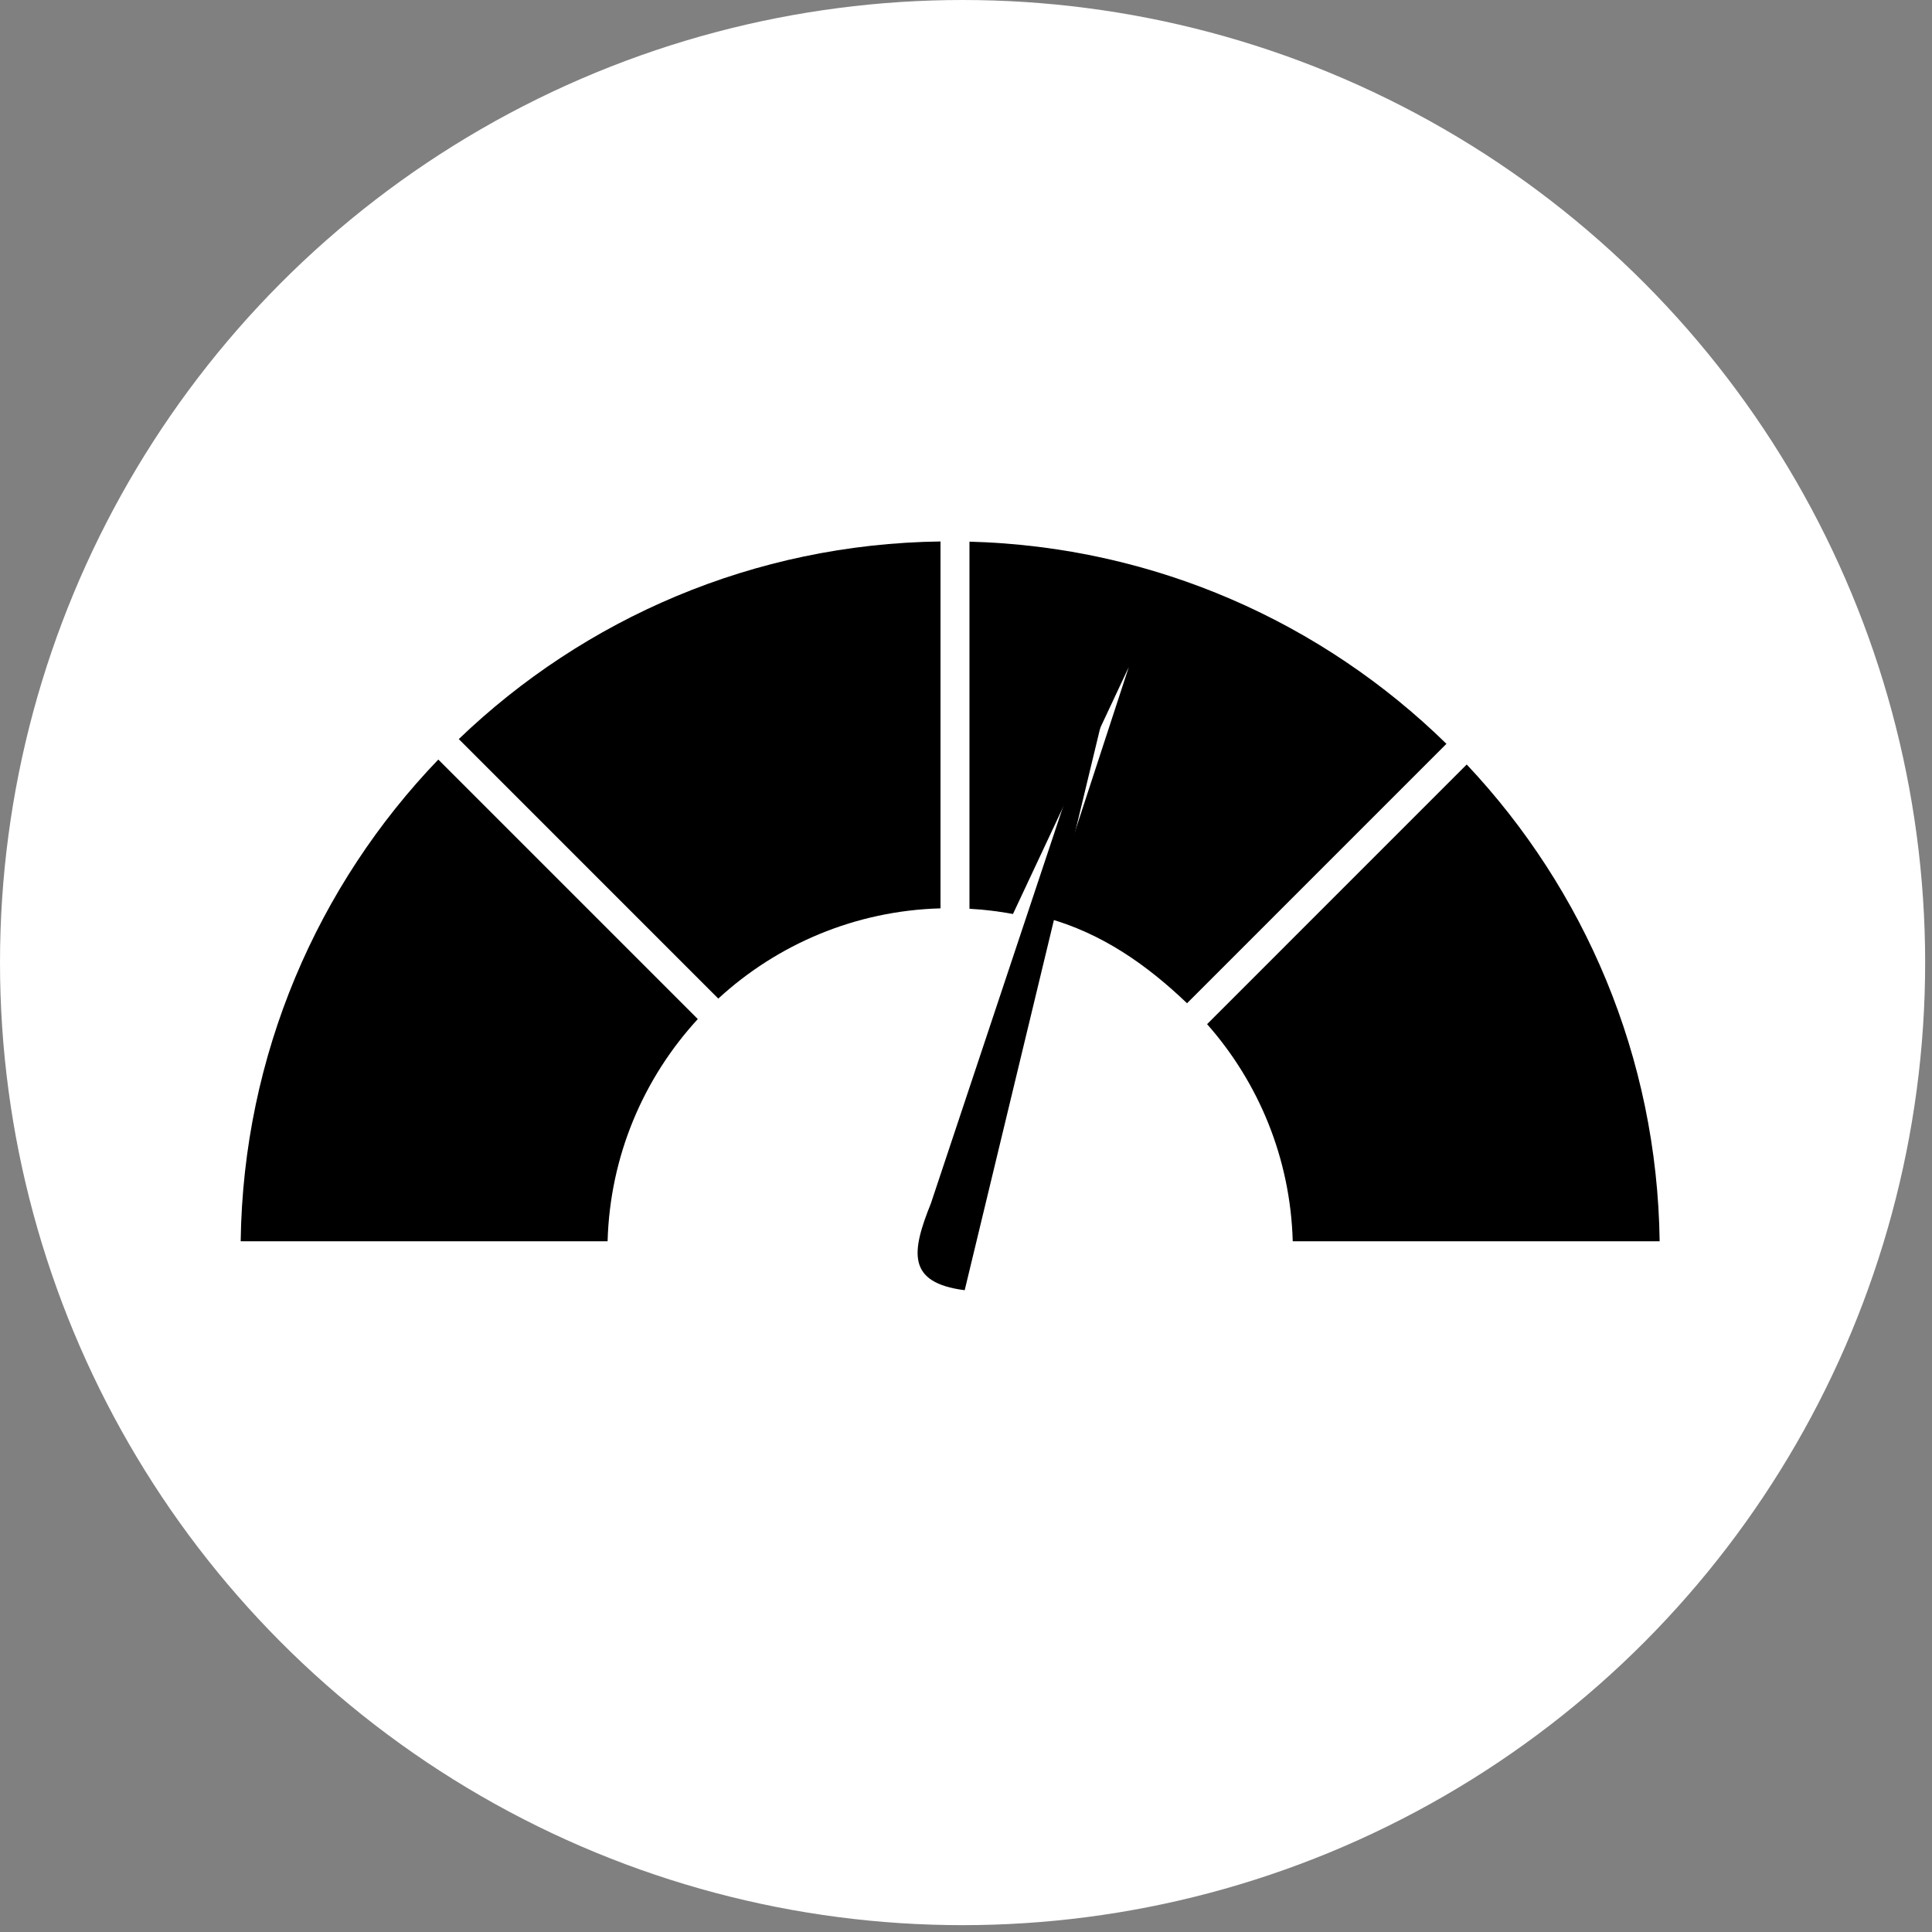 <svg width="92" height="92" viewBox="0 0 92 92" fill="none"
                             xmlns="http://www.w3.org/2000/svg">
                            <rect x="0" y="0" width="92" height="92" fill="#808080" stroke="none"/>
                            <circle cx="45.837" cy="45.837" r="45.837" fill="white"/>
                            <path
                                d="M57.48 48.769C59.928 51.539 61.449 55.148 61.559 59.109H79.031C78.913 50.325 75.444 42.35 69.844 36.405L57.48 48.769Z"
                                fill="black"/>
                            <path
                                d="M44.786 43.255V25.784C35.885 25.902 27.816 29.463 21.847 35.194L34.204 47.552C37.005 44.977 40.709 43.368 44.786 43.255Z"
                                fill="black"/>
                            <path
                                d="M33.229 48.527L20.871 36.169C15.14 42.138 11.58 50.208 11.461 59.109H28.933C29.046 55.031 30.654 51.328 33.229 48.527Z"
                                fill="black"/>
                            <path fill-rule="evenodd" clip-rule="evenodd"
                                  d="M46.165 25.793C55 26.029 62.989 29.656 68.878 35.42L56.525 47.774C54.608 45.941 52.475 44.441 49.846 43.712L53.753 31.76L48.237 43.523C47.56 43.397 46.868 43.314 46.165 43.275V25.793Z"
                                  fill="black"/>
                            <path
                                d="M45.938 61.438C43.155 61.084 43.406 59.599 44.33 57.3L53.749 29.029L45.938 61.438Z"
                                fill="black"/>
                        </svg>